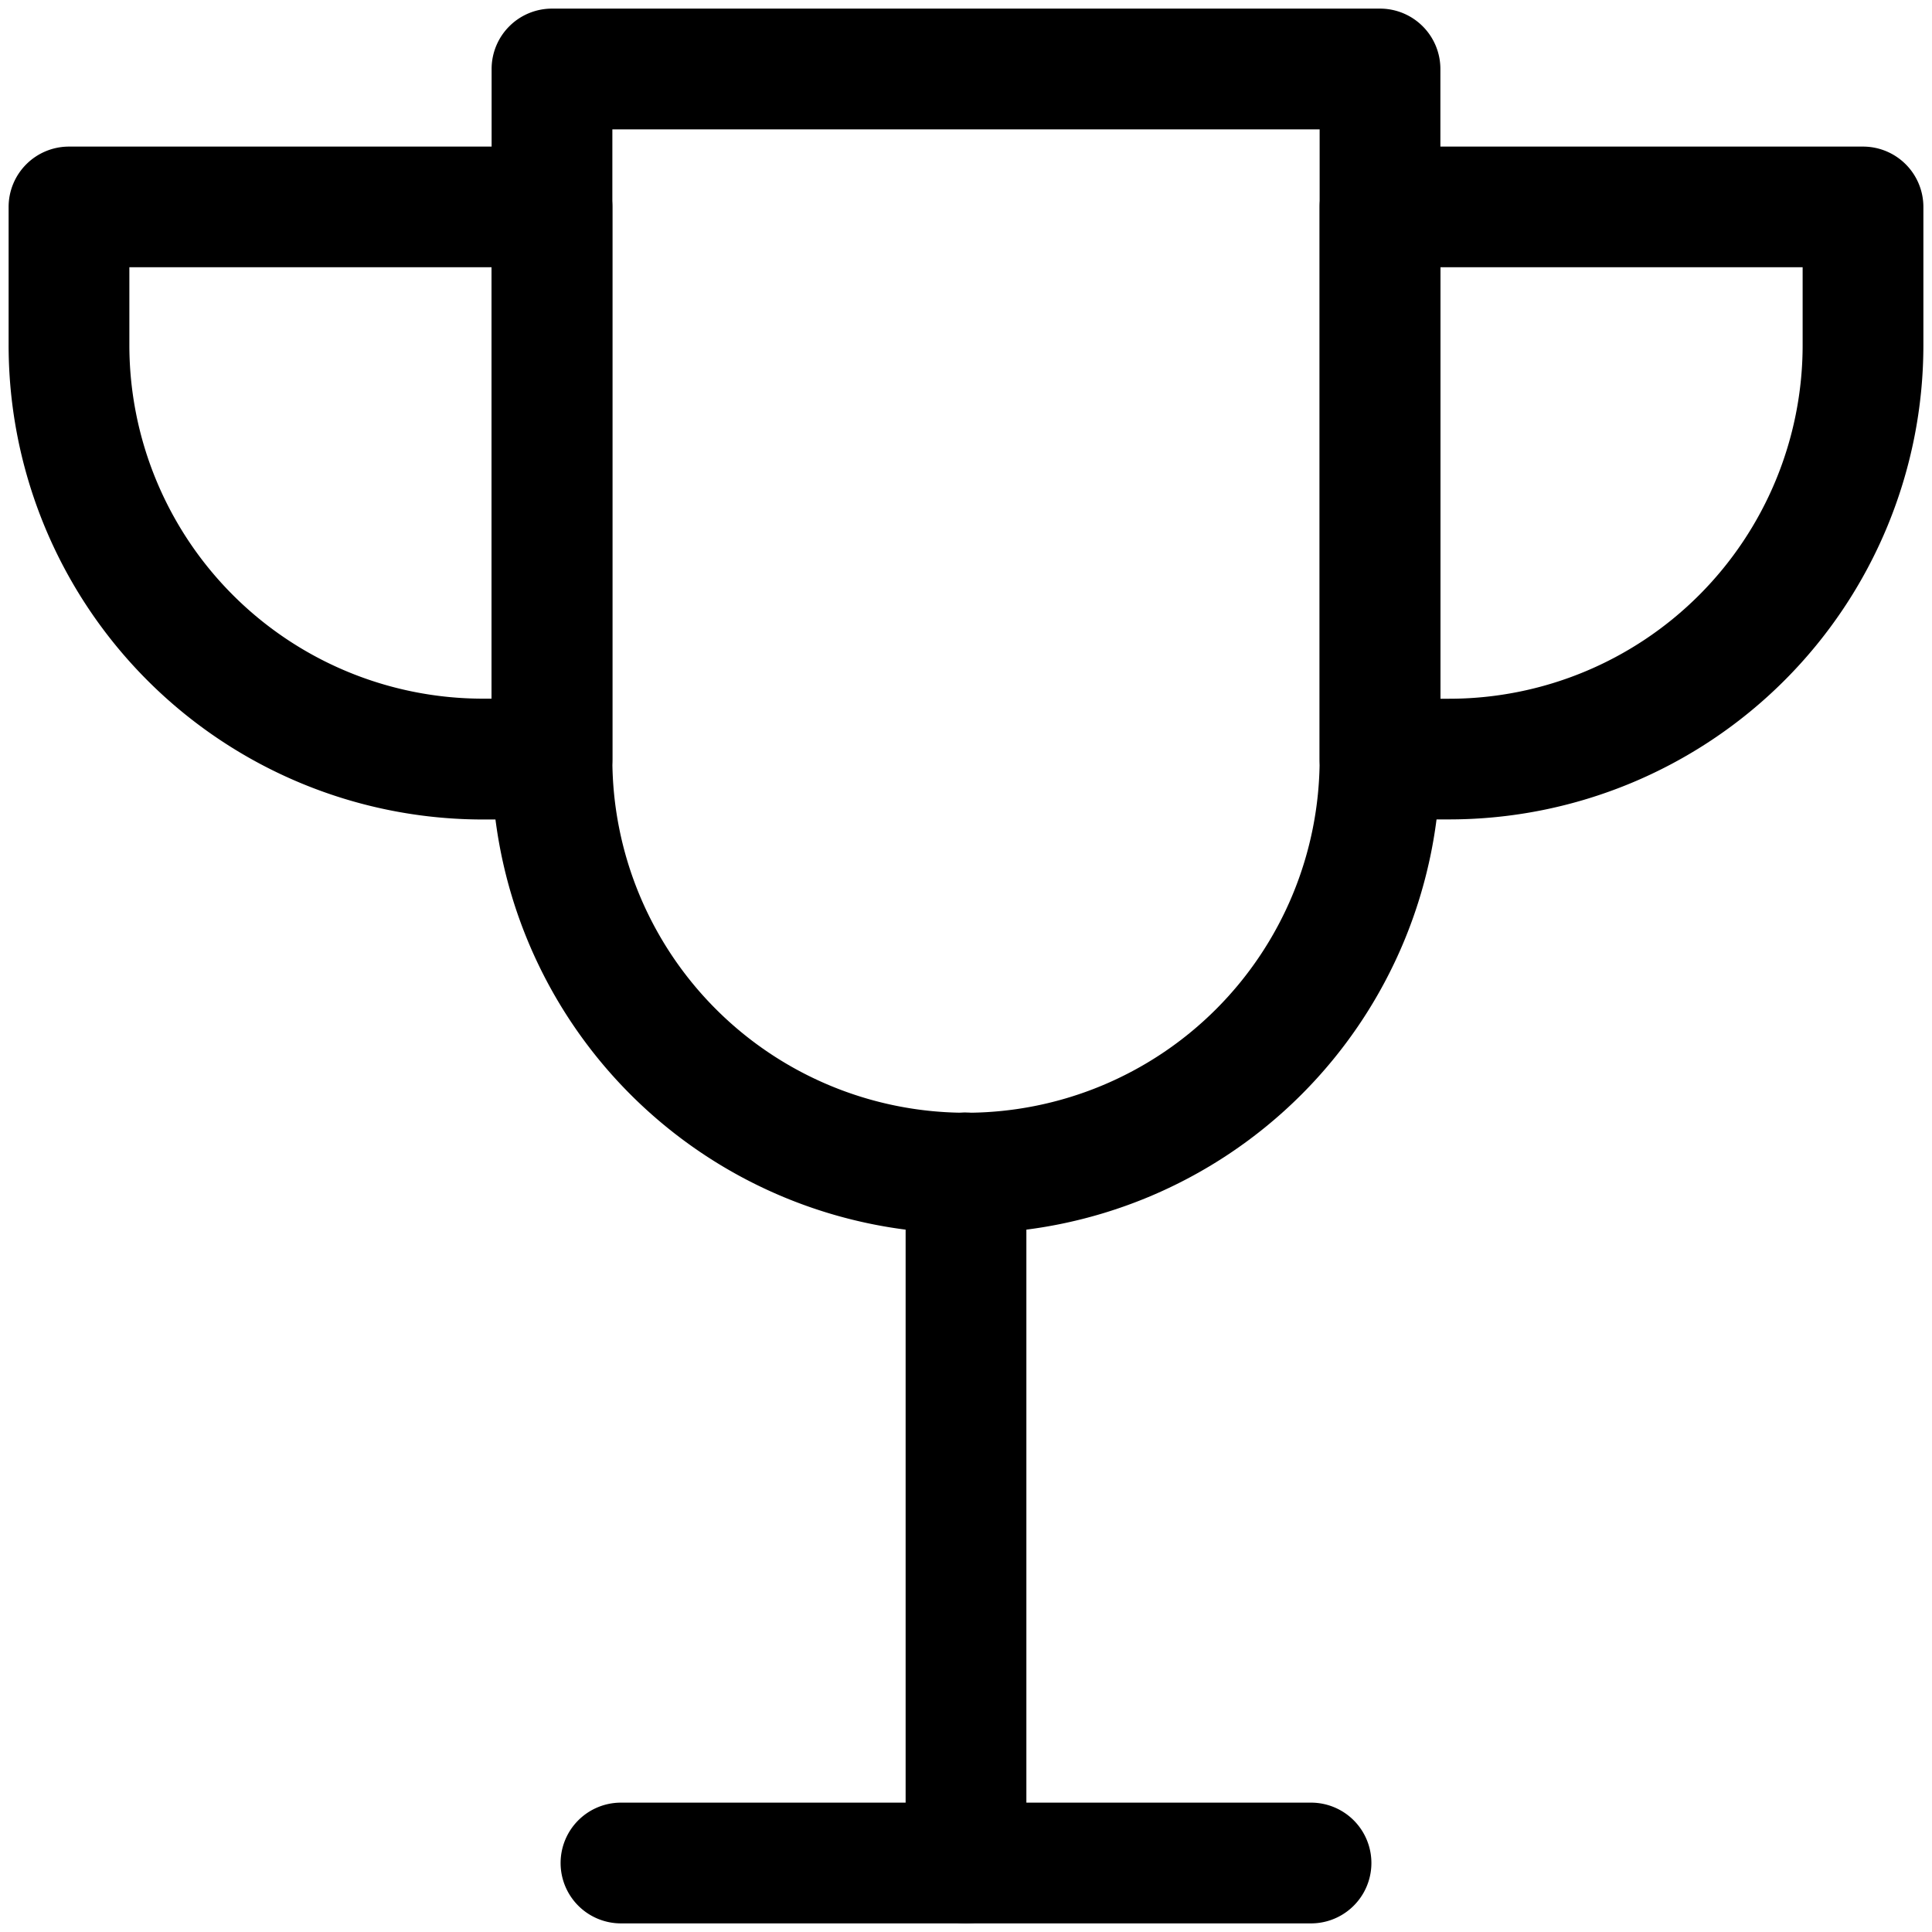 <?xml version="1.0" encoding="UTF-8"?>
<svg xmlns="http://www.w3.org/2000/svg" fill="none" viewBox="0 0 24 24" width="2400" height="2400"><g fill="#000" fill-rule="evenodd" clip-path="url(#clip0_1034_4050)" clip-rule="evenodd"><path d="M12 13.821a.75.75 0 0 1 .75.75v8.572a.75.75 0 0 1-1.5 0V14.57a.75.75 0 0 1 .75-.75z"/><path d="M6.964 23.143a.75.75 0 0 1 .75-.75h8.572a.75.75 0 1 1 0 1.5H7.714a.75.75 0 0 1-.75-.75zM.107 2.571a.75.75 0 0 1 .75-.75h6a.75.75 0 0 1 .75.75V9.43a.75.75 0 0 1-.75.75H6A5.893 5.893 0 0 1 .107 4.286V2.57zm1.5.75v.965A4.393 4.393 0 0 0 6 8.679h.107V3.32h-4.5zM16.393 2.571a.75.75 0 0 1 .75-.75h6a.75.75 0 0 1 .75.75v1.715A5.893 5.893 0 0 1 18 10.179h-.857a.75.75 0 0 1-.75-.75V2.57zm1.5.75V8.68H18a4.393 4.393 0 0 0 4.393-4.393V3.32h-4.5z"/><path d="M6.107.857a.75.75 0 0 1 .75-.75h10.286a.75.75 0 0 1 .75.75V9.43a5.893 5.893 0 0 1-11.786 0V.857zm1.5.75V9.43a4.393 4.393 0 0 0 8.786 0V1.607H7.607z"/></g><defs><clipPath id="clip0_1034_4050"><path fill="#fff" d="M0 0h24v24H0z"/></clipPath></defs></svg>

